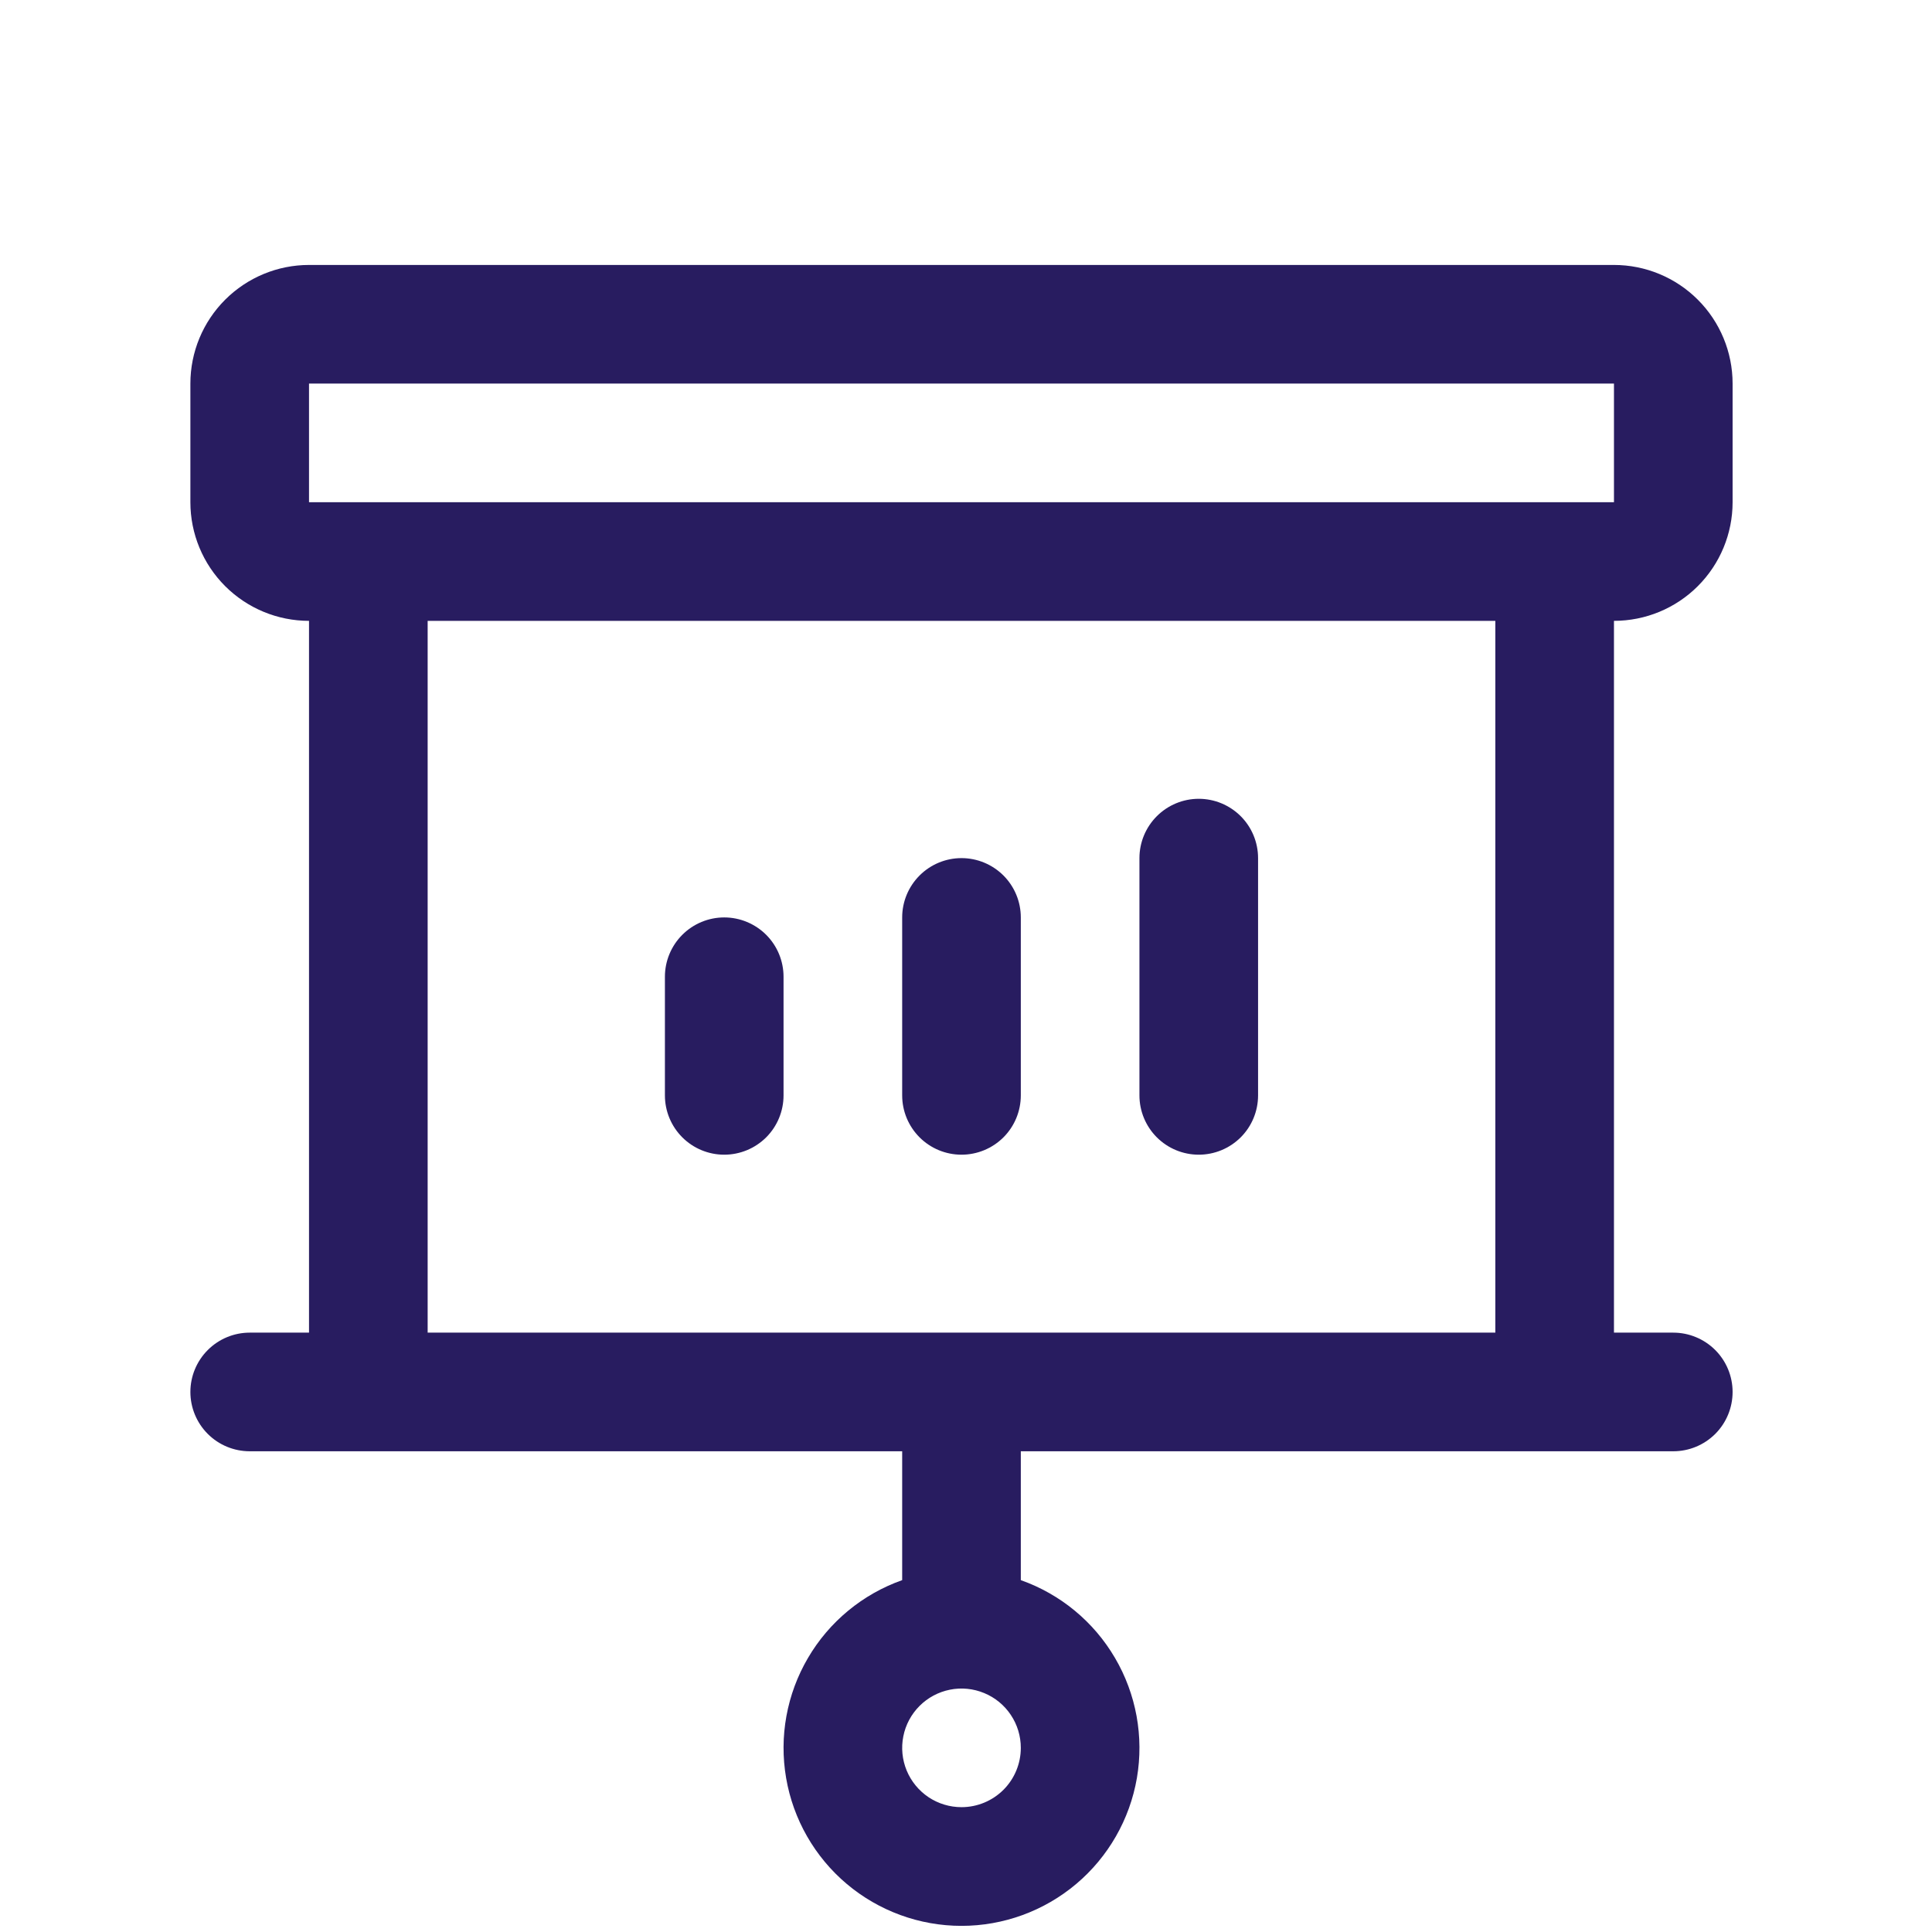 <svg width="57" height="57" viewBox="0 0 57 57" fill="none" xmlns="http://www.w3.org/2000/svg">
<g clip-path="url(#clip0_2141_4620)">
<path d="M19.617 32.317V28.817C19.617 28.353 19.802 27.908 20.13 27.58C20.458 27.252 20.903 27.067 21.367 27.067C21.831 27.067 22.276 27.252 22.605 27.58C22.933 27.908 23.117 28.353 23.117 28.817V32.317C23.117 32.782 22.933 33.227 22.605 33.555C22.276 33.883 21.831 34.067 21.367 34.067C20.903 34.067 20.458 33.883 20.13 33.555C19.802 33.227 19.617 32.782 19.617 32.317ZM28.367 34.067C28.831 34.067 29.276 33.883 29.605 33.555C29.933 33.227 30.117 32.782 30.117 32.317V27.067C30.117 26.603 29.933 26.158 29.605 25.83C29.276 25.502 28.831 25.317 28.367 25.317C27.903 25.317 27.458 25.502 27.13 25.83C26.802 26.158 26.617 26.603 26.617 27.067V32.317C26.617 32.782 26.802 33.227 27.13 33.555C27.458 33.883 27.903 34.067 28.367 34.067ZM35.367 34.067C35.831 34.067 36.276 33.883 36.605 33.555C36.933 33.227 37.117 32.782 37.117 32.317V25.317C37.117 24.853 36.933 24.408 36.605 24.08C36.276 23.752 35.831 23.567 35.367 23.567C34.903 23.567 34.458 23.752 34.13 24.08C33.802 24.408 33.617 24.853 33.617 25.317V32.317C33.617 32.782 33.802 33.227 34.13 33.555C34.458 33.883 34.903 34.067 35.367 34.067ZM47.617 18.317V39.317H49.367C49.831 39.317 50.276 39.502 50.605 39.83C50.933 40.158 51.117 40.603 51.117 41.067C51.117 41.532 50.933 41.977 50.605 42.305C50.276 42.633 49.831 42.817 49.367 42.817H30.117V46.619C31.285 47.032 32.269 47.844 32.895 48.913C33.522 49.981 33.751 51.236 33.542 52.457C33.332 53.677 32.698 54.785 31.751 55.583C30.804 56.381 29.606 56.819 28.367 56.819C27.129 56.819 25.93 56.381 24.983 55.583C24.036 54.785 23.402 53.677 23.193 52.457C22.983 51.236 23.212 49.981 23.839 48.913C24.465 47.844 25.45 47.032 26.617 46.619V42.817H7.367C6.903 42.817 6.458 42.633 6.13 42.305C5.802 41.977 5.617 41.532 5.617 41.067C5.617 40.603 5.802 40.158 6.13 39.83C6.458 39.502 6.903 39.317 7.367 39.317H9.117V18.317C8.189 18.317 7.299 17.949 6.642 17.292C5.986 16.636 5.617 15.746 5.617 14.817V11.317C5.617 10.389 5.986 9.499 6.642 8.843C7.299 8.186 8.189 7.817 9.117 7.817H47.617C48.545 7.817 49.436 8.186 50.092 8.843C50.748 9.499 51.117 10.389 51.117 11.317V14.817C51.117 15.746 50.748 16.636 50.092 17.292C49.436 17.949 48.545 18.317 47.617 18.317ZM30.117 51.567C30.117 51.221 30.015 50.883 29.822 50.595C29.63 50.307 29.357 50.083 29.037 49.951C28.717 49.818 28.365 49.783 28.026 49.851C27.686 49.919 27.375 50.085 27.13 50.33C26.885 50.575 26.718 50.886 26.651 51.226C26.583 51.565 26.618 51.917 26.75 52.237C26.883 52.557 27.107 52.83 27.395 53.023C27.683 53.215 28.021 53.317 28.367 53.317C28.831 53.317 29.276 53.133 29.605 52.805C29.933 52.477 30.117 52.032 30.117 51.567ZM9.117 14.817H47.617V11.317H9.117V14.817ZM44.117 18.317H12.617V39.317H44.117V18.317Z" fill="#281C60"/>
</g>
<defs>
<clipPath id="clip0_2141_4620">
<rect width="56" height="56" fill="white" transform="translate(0.367 0.817)"/>
</clipPath>
</defs>
</svg>
